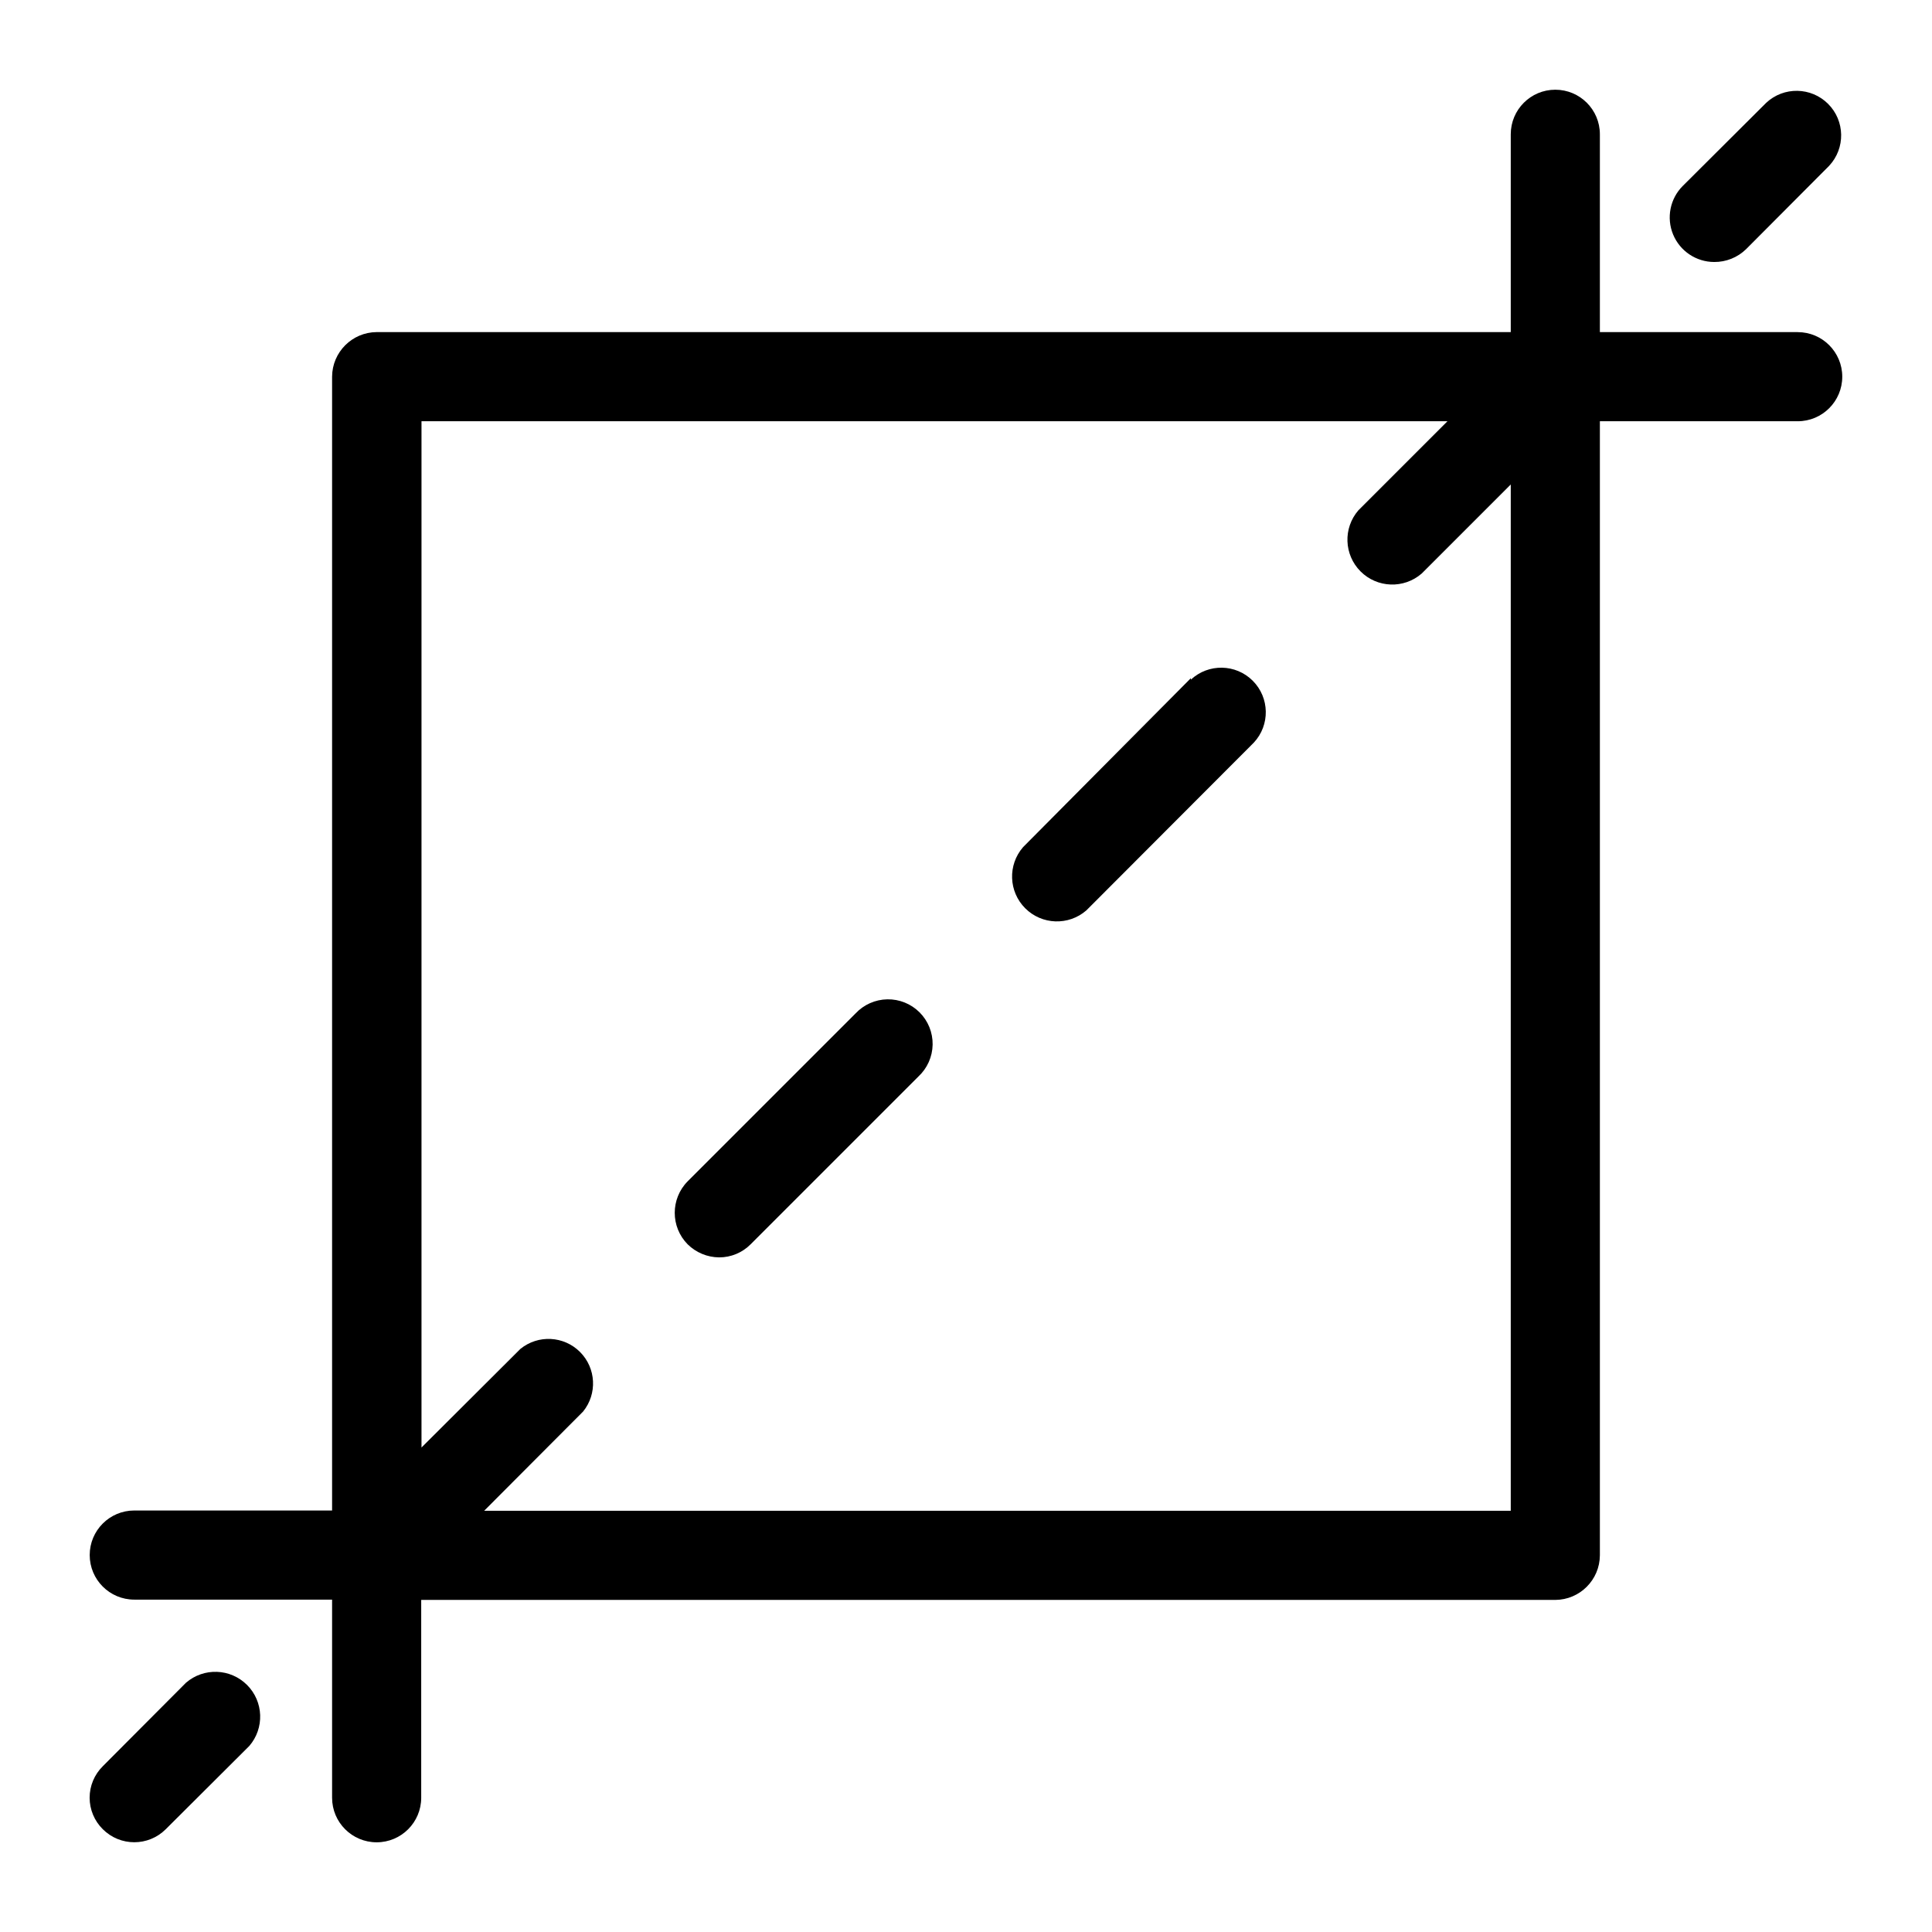 <?xml version="1.0" encoding="UTF-8"?>
<!-- The Best Svg Icon site in the world: iconSvg.co, Visit us! https://iconsvg.co -->
<svg fill="#000000" width="800px" height="800px" version="1.1" viewBox="144 144 512 512" xmlns="http://www.w3.org/2000/svg">
 <g>
  <path d="m620.41 232.01h-52.426v-52.426c0-6.523-5.289-11.809-11.809-11.809-6.523 0-11.809 5.285-11.809 11.809v52.426h-300.55c-6.504 0.043-11.766 5.305-11.809 11.809v300.48h-52.426c-6.523 0-11.809 5.285-11.809 11.809 0 6.519 5.285 11.809 11.809 11.809h52.426v52.504c0 6.523 5.289 11.809 11.809 11.809 6.523 0 11.809-5.285 11.809-11.809v-52.426h300.55c6.504-0.043 11.766-5.305 11.809-11.809v-300.55h52.426c6.523 0 11.809-5.285 11.809-11.809 0-6.519-5.285-11.809-11.809-11.809zm-348.1 312.36 26.215-26.293c3.812-4.695 3.461-11.516-0.816-15.793-4.277-4.277-11.098-4.629-15.793-0.816l-26.215 26.137v-271.98h271.9l-23.617 23.617c-4.082 4.711-3.828 11.777 0.578 16.188 4.41 4.41 11.477 4.66 16.188 0.578l23.617-23.617v271.98z"/>
  <path d="m193.28 589.95-22.043 22.121h0.004c-2.231 2.203-3.488 5.211-3.488 8.344 0 3.137 1.258 6.141 3.488 8.344 4.609 4.606 12.078 4.606 16.688 0l22.121-22.043v0.004c4.082-4.715 3.828-11.781-0.578-16.188-4.41-4.41-11.477-4.664-16.191-0.582z"/>
  <path d="m459.59 323.72-44.477 44.793c-4.082 4.711-3.832 11.777 0.578 16.188 4.41 4.41 11.477 4.66 16.188 0.578l44.398-44.477c4.336-4.652 4.207-11.902-0.289-16.398-4.496-4.496-11.746-4.625-16.398-0.289z"/>
  <path d="m370.71 412.59-44.477 44.477c-4.562 4.629-4.562 12.062 0 16.688 2.227 2.195 5.219 3.438 8.344 3.465 3.133 0.008 6.137-1.242 8.344-3.465l44.477-44.477c2.344-2.184 3.699-5.227 3.758-8.43 0.055-3.203-1.191-6.293-3.457-8.559s-5.356-3.512-8.559-3.457c-3.203 0.059-6.246 1.414-8.43 3.758z"/>
  <path d="m598.29 213.43c3.144 0.023 6.172-1.191 8.426-3.383l22.043-22.121h-0.004c4.336-4.652 4.211-11.902-0.289-16.398-4.496-4.496-11.746-4.625-16.398-0.289l-22.121 22.043v-0.004c-3.371 3.379-4.379 8.453-2.555 12.863 1.828 4.41 6.129 7.285 10.898 7.289z"/>
 </g>
</svg>